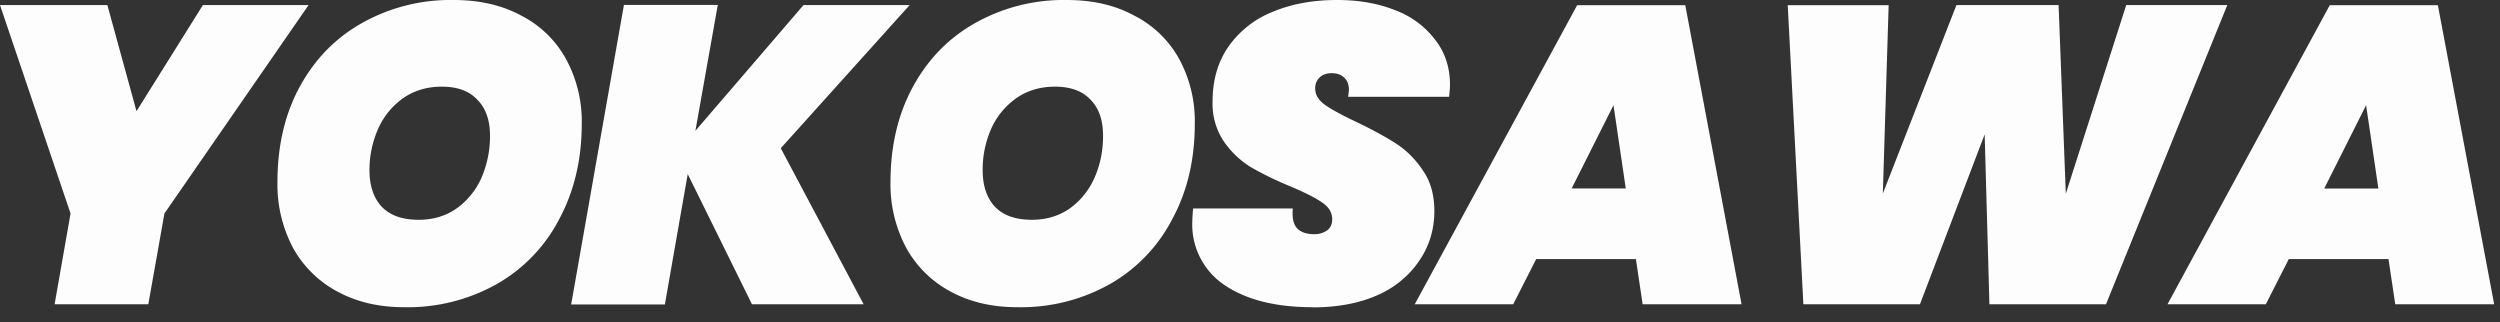 <svg xmlns="http://www.w3.org/2000/svg" width="163" height="21" fill="none" viewBox="0 0 163 21"><rect x="0" y="0" width="163" height="21" fill="#333333" stroke="none"/><path fill="url(#paint0_linear_2243_491)" d="m20.12.33-9.4 13.59-1.05 5.92H3.56l1.04-5.92L0 .33h7l1.9 6.92L13.23.33h6.89Zm6.23 19.7c-1.65 0-3.1-.34-4.35-1.02a7.13 7.13 0 0 1-2.9-2.86 8.8 8.8 0 0 1-1.01-4.27c0-2.34.47-4.4 1.43-6.18.97-1.8 2.32-3.2 4.05-4.18a11.77 11.77 0 0 1 6-1.52c1.7 0 3.17.34 4.42 1.02a6.91 6.91 0 0 1 2.92 2.84 8.48 8.48 0 0 1 1.02 4.21c0 2.32-.49 4.39-1.46 6.2a10.32 10.32 0 0 1-4.08 4.25 11.83 11.83 0 0 1-6.04 1.51Zm.94-5.7c.96 0 1.78-.25 2.48-.74a4.86 4.86 0 0 0 1.63-2.02c.36-.84.55-1.75.55-2.72 0-1.01-.28-1.8-.83-2.35-.53-.57-1.3-.85-2.31-.85-.96 0-1.8.25-2.51.74a4.83 4.83 0 0 0-1.65 2.02 6.57 6.57 0 0 0-.56 2.7c0 1 .27 1.8.8 2.37.55.57 1.35.85 2.4.85Zm23.62-4.66 5.4 10.17h-7.28l-4.19-8.49-1.49 8.5h-6.11L40.68.32h6.12l-1.46 8.21 7.05-8.2h6.92l-8.4 9.33Zm15.42 10.36c-1.65 0-3.1-.34-4.35-1.02a7.13 7.13 0 0 1-2.9-2.86 8.8 8.8 0 0 1-1.02-4.27c0-2.34.48-4.4 1.44-6.18.97-1.8 2.32-3.2 4.05-4.18a11.77 11.77 0 0 1 6-1.52c1.7 0 3.16.34 4.41 1.02a6.91 6.91 0 0 1 2.93 2.84 8.48 8.48 0 0 1 1.01 4.21c0 2.32-.48 4.39-1.46 6.2a10.32 10.32 0 0 1-4.07 4.25 11.83 11.83 0 0 1-6.04 1.51Zm.94-5.7c.95 0 1.78-.25 2.48-.74a4.86 4.86 0 0 0 1.62-2.02c.37-.84.55-1.75.55-2.72 0-1.01-.27-1.8-.82-2.35-.53-.57-1.3-.85-2.32-.85-.95 0-1.79.25-2.5.74a4.82 4.82 0 0 0-1.66 2.02 6.57 6.57 0 0 0-.55 2.7c0 1 .27 1.8.8 2.37.55.57 1.35.85 2.4.85Zm18.32 5.7c-2.39 0-4.3-.47-5.73-1.43a4.74 4.74 0 0 1-2.12-4.19c0-.18.02-.46.05-.82h6.5c-.05.57.03.99.25 1.26.24.28.63.42 1.16.42.33 0 .6-.09.83-.25.22-.17.33-.4.33-.72 0-.44-.22-.8-.66-1.1-.43-.3-1.11-.64-2.07-1.05a21.42 21.42 0 0 1-2.59-1.26 5.92 5.92 0 0 1-1.74-1.66 4.4 4.4 0 0 1-.74-2.62c0-1.37.34-2.56 1.02-3.55a6.43 6.43 0 0 1 2.9-2.29C84.2.26 85.6 0 87.17 0c1.42 0 2.68.22 3.78.66a5.8 5.8 0 0 1 2.62 1.93c.65.83.97 1.81.97 2.95 0 .15-.02.4-.06.77h-6.58l.05-.44c0-.35-.1-.62-.3-.8-.2-.2-.48-.3-.83-.3-.31 0-.57.09-.77.27-.2.19-.3.43-.3.72 0 .4.2.76.63 1.07.42.3 1.1.67 2.01 1.1 1.05.5 1.91.97 2.6 1.41.69.44 1.29 1.03 1.78 1.77.5.71.75 1.6.75 2.64 0 1.2-.32 2.27-.97 3.23a6.32 6.32 0 0 1-2.73 2.26c-1.19.53-2.6.8-4.24.8Zm21.07-3.14h-6.5l-1.5 2.95h-6.42L102.83.34h7.05l3.67 19.5h-6.45l-.44-2.95Zm-.66-4.6-.8-5.43-2.73 5.43H106ZM145.22.33l-7.91 19.51h-7.6l-.31-11.08-4.22 11.08h-7.6L116.56.34h6.58l-.38 12.28 4.8-12.29h6.66l.47 12.3 3.94-12.3h6.59Zm10.51 16.56h-6.5l-1.5 2.95h-6.41L151.9.34h7.05l3.67 19.5h-6.45l-.44-2.95Zm-.66-4.6-.8-5.43-2.73 5.43h3.53Z"/><defs><linearGradient id="paint0_linear_2243_491" x1="-2.07" x2="272.43" y1="9.84" y2="5.84" gradientUnits="userSpaceOnUse"><stop stop-color="#FDFDFD"/></linearGradient></defs></svg>